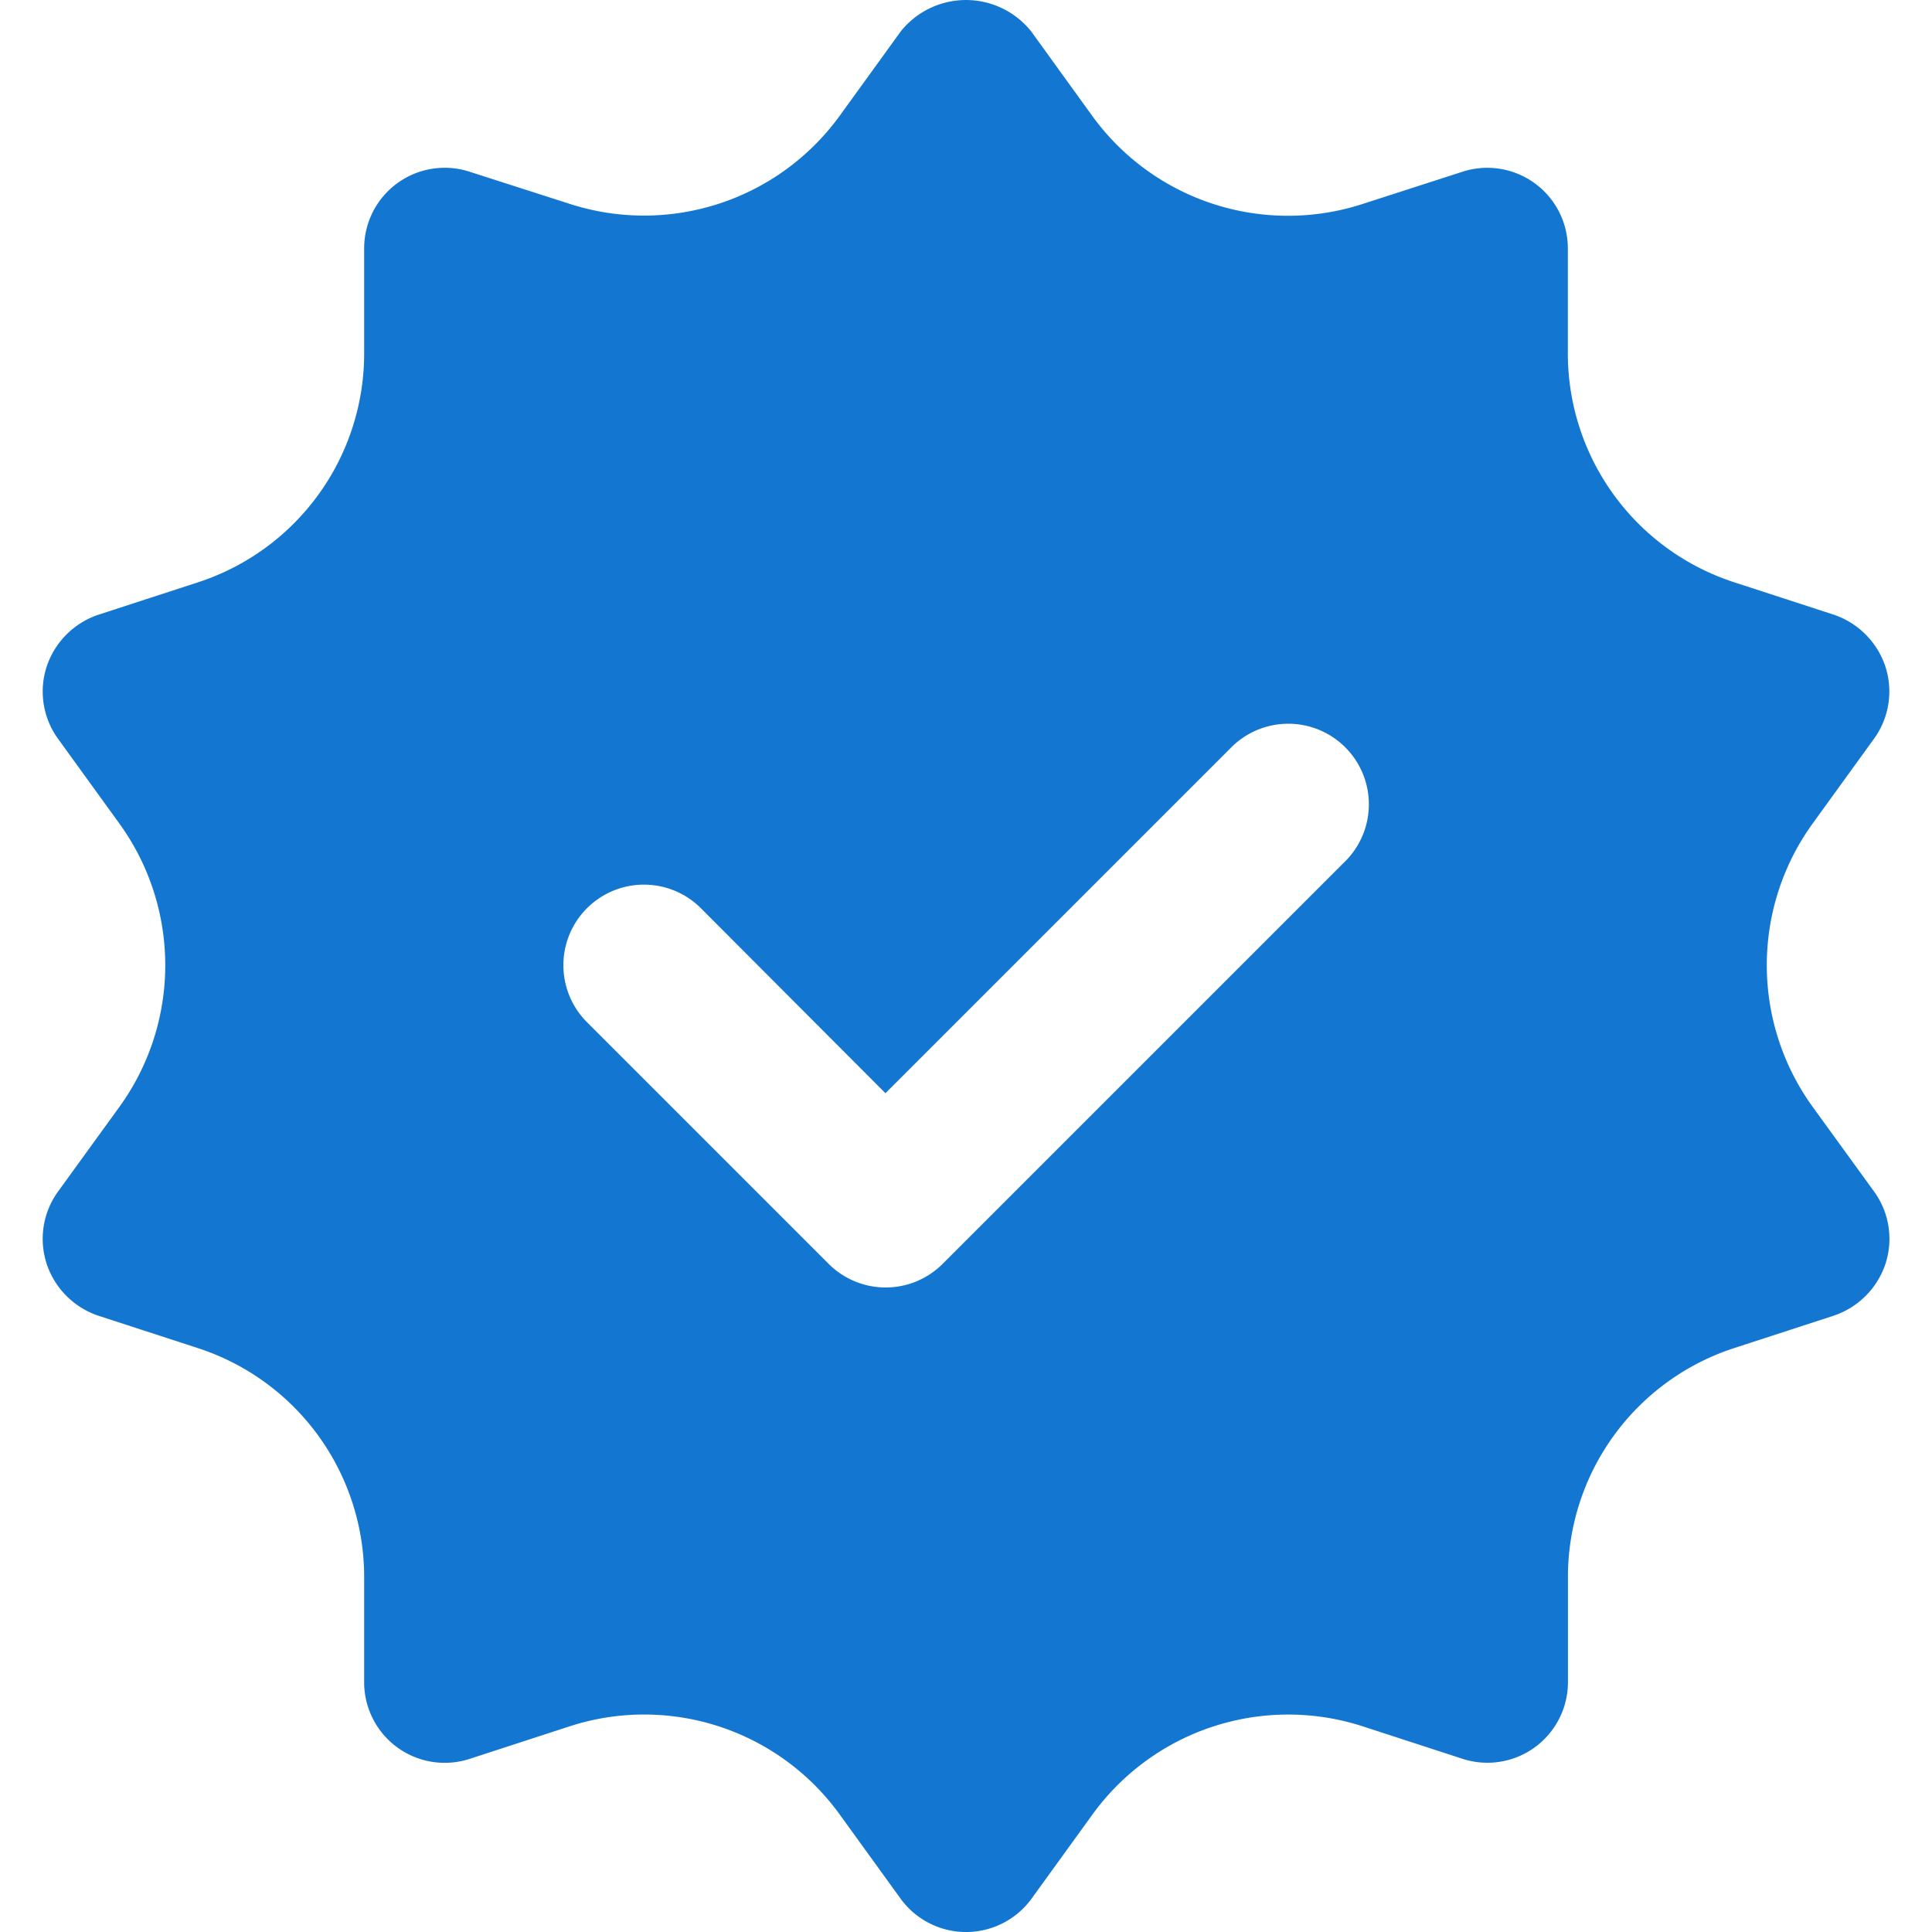 <svg xmlns="http://www.w3.org/2000/svg" xmlns:xlink="http://www.w3.org/1999/xlink" width="39" height="39" viewBox="0 0 39 39"><defs><clipPath id="clip-path"><rect id="Rectangle_135" data-name="Rectangle 135" width="39" height="39" transform="translate(976 2498)" fill="#1377d1"></rect></clipPath></defs><g id="Mask_Group_66" data-name="Mask Group 66" transform="translate(-976 -2498)" clip-path="url(#clip-path)"><g id="_21._Verified" data-name="21. Verified" transform="translate(975.984 2497.968)"><path id="Path_241" data-name="Path 241" d="M36.609,22.378a4.879,4.879,0,0,1,0-5.725l1.236-1.708a1.626,1.626,0,0,0,.228-1.464,1.656,1.656,0,0,0-1.041-1.041l-2-.651a4.858,4.858,0,0,1-3.367-4.635V5.042A1.626,1.626,0,0,0,29.534,3.5l-2.017.651a4.879,4.879,0,0,1-5.448-1.773L20.833.667a1.685,1.685,0,0,0-2.635,0L16.963,2.374a4.879,4.879,0,0,1-5.448,1.773L9.5,3.5A1.626,1.626,0,0,0,7.367,5.042V7.156A4.858,4.858,0,0,1,4,11.791l-2,.651A1.656,1.656,0,0,0,.96,13.482a1.626,1.626,0,0,0,.228,1.464l1.236,1.708a4.879,4.879,0,0,1,0,5.725L1.187,24.086A1.626,1.626,0,0,0,.96,25.55,1.656,1.656,0,0,0,2,26.591l2,.651a4.858,4.858,0,0,1,3.367,4.635v2.114A1.626,1.626,0,0,0,9.5,35.536l2-.651a4.869,4.869,0,0,1,5.465,1.773L18.2,38.365a1.634,1.634,0,0,0,2.635,0l1.236-1.708a4.879,4.879,0,0,1,5.465-1.773l2,.651a1.626,1.626,0,0,0,2.131-1.545V31.876a4.858,4.858,0,0,1,3.367-4.635l2-.651a1.656,1.656,0,0,0,1.041-1.041,1.626,1.626,0,0,0-.228-1.464Zm-9.433-4.965-8.132,8.132a1.626,1.626,0,0,1-2.3,0l-4.879-4.879a1.626,1.626,0,1,1,2.3-2.3L17.89,22.1l6.982-6.982a1.626,1.626,0,1,1,2.3,2.3Z" fill="#1377d1"></path></g></g></svg>